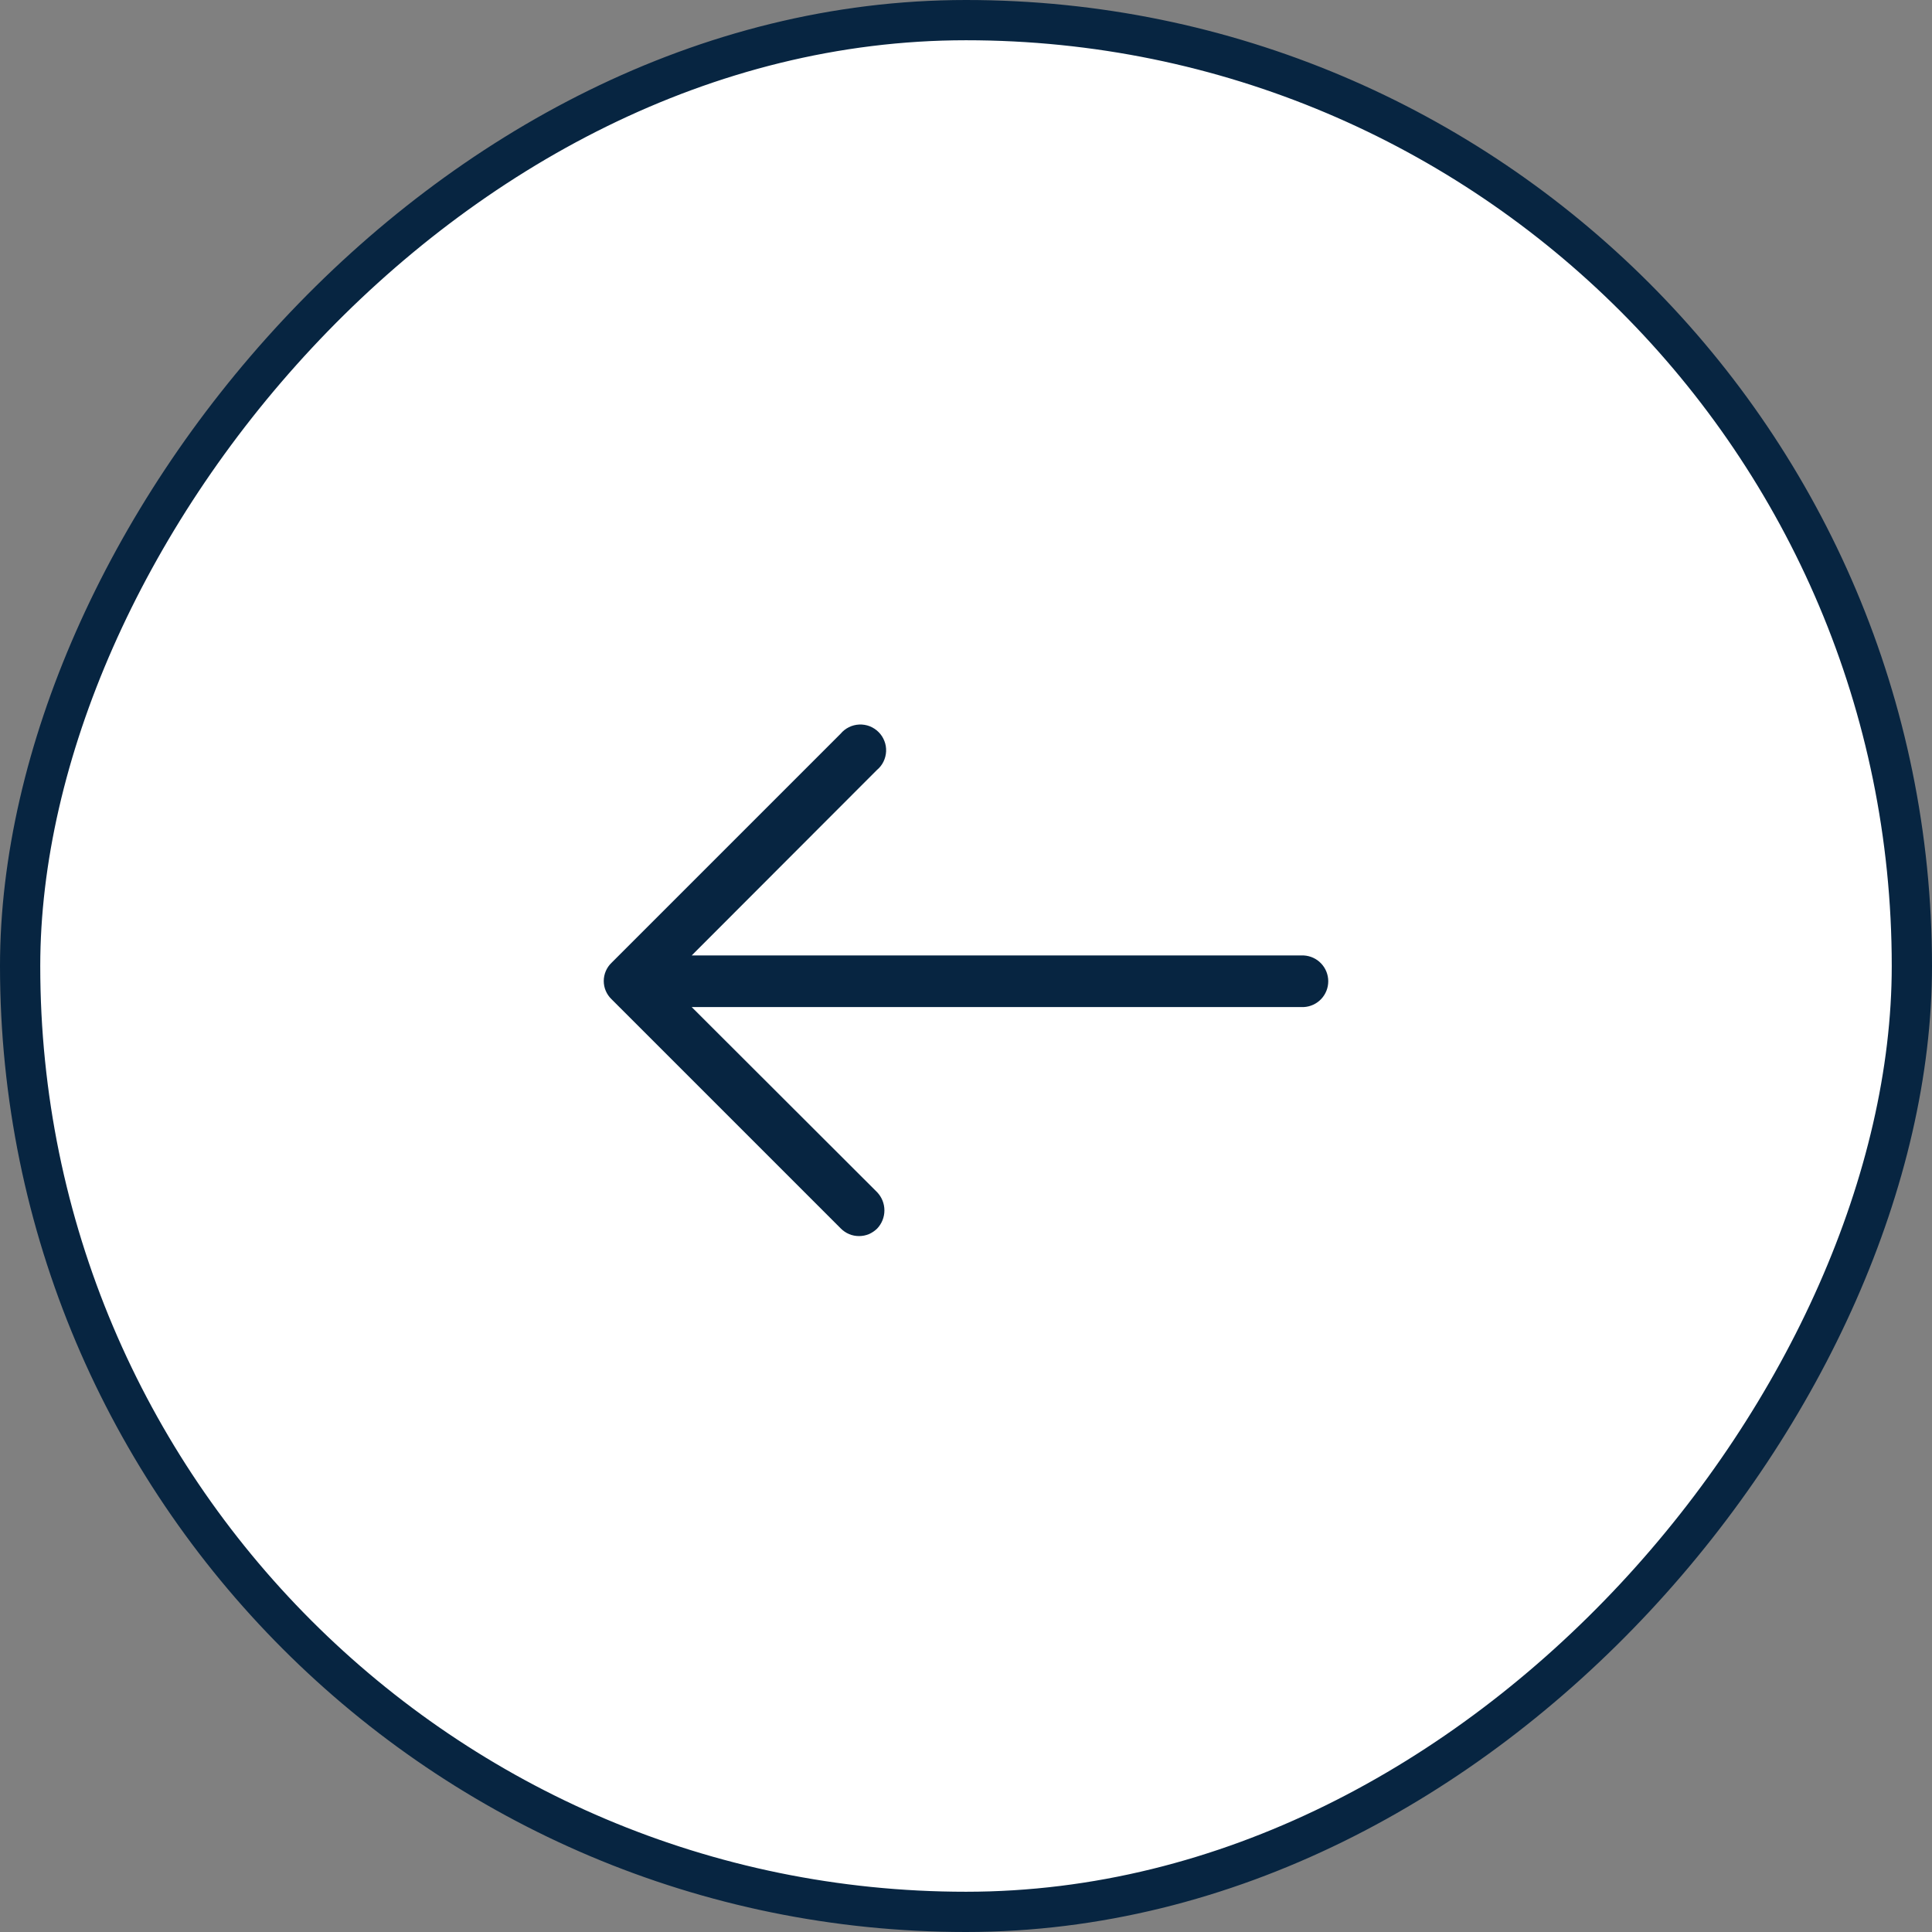 <svg width="48" height="48" viewBox="0 0 48 48" fill="none" xmlns="http://www.w3.org/2000/svg">
<rect x="0" y="0" width="48" height="48" fill="#808080" stroke="none"/>
<g id="Left">
<rect id="Rectangle 251" x="-0.5" y="0.5" width="47" height="47" rx="23.5" transform="matrix(-1 0 0 1 47 0)" fill="white" stroke="#072541"/>
<path id="arrow-right" d="M20.884 18.23C20.941 18.162 21.011 18.106 21.091 18.067C21.171 18.027 21.258 18.005 21.346 18.001C21.435 17.997 21.524 18.011 21.607 18.043C21.69 18.076 21.765 18.125 21.828 18.188C21.891 18.25 21.94 18.326 21.972 18.409C22.005 18.492 22.019 18.58 22.015 18.669C22.011 18.758 21.988 18.845 21.949 18.925C21.91 19.004 21.854 19.075 21.785 19.132L17.185 23.738H32.392C32.556 23.747 32.711 23.818 32.824 23.938C32.937 24.057 33 24.215 33 24.379C33 24.544 32.937 24.702 32.824 24.821C32.711 24.94 32.556 25.012 32.392 25.02H17.185L21.793 29.621C21.909 29.743 21.973 29.904 21.973 30.072C21.973 30.24 21.909 30.401 21.793 30.523C21.733 30.582 21.663 30.629 21.586 30.662C21.509 30.694 21.426 30.71 21.342 30.71C21.258 30.71 21.175 30.694 21.098 30.662C21.02 30.629 20.95 30.582 20.891 30.523L15.192 24.824C15.131 24.765 15.083 24.695 15.05 24.618C15.017 24.541 15 24.457 15 24.373C15 24.289 15.017 24.206 15.05 24.128C15.083 24.05 15.131 23.98 15.192 23.922L20.884 18.23Z" fill="#072541"/>
</g>
</svg>
